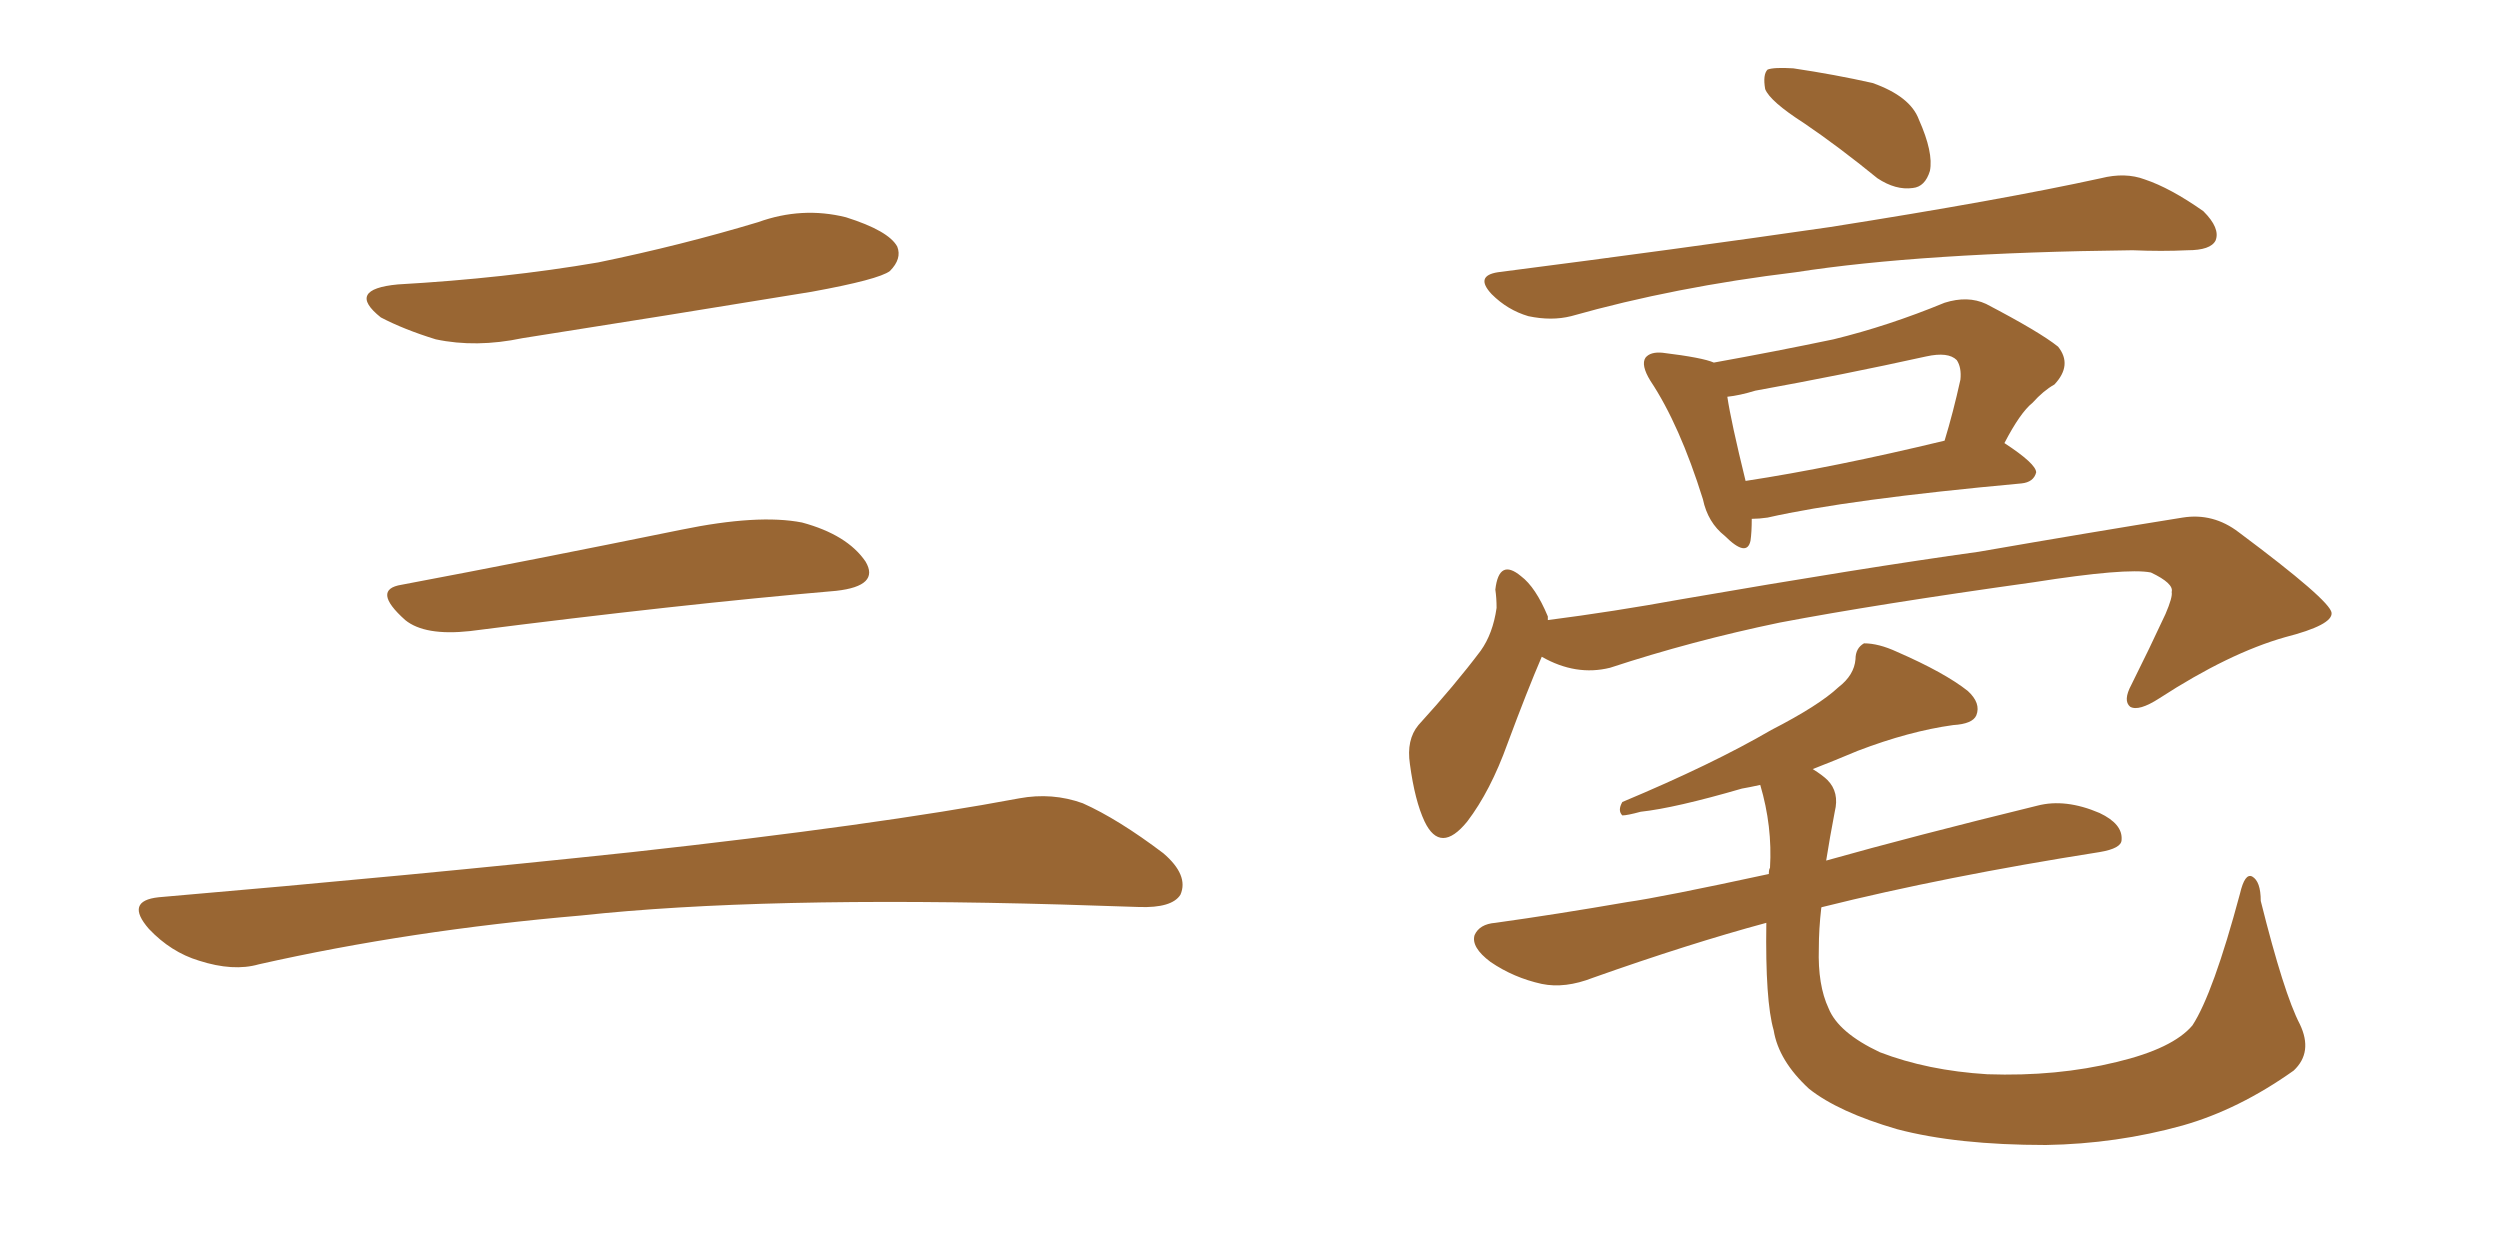 <svg xmlns="http://www.w3.org/2000/svg" xmlns:xlink="http://www.w3.org/1999/xlink" width="300" height="150"><path fill="#996633" padding="10" d="M47.75 34.13L47.75 34.13Q60.64 33.40 71.78 31.49L71.78 31.49Q81.74 29.44 90.97 26.66L90.97 26.66Q96.24 24.76 101.51 26.07L101.51 26.07Q106.64 27.69 107.67 29.59L107.67 29.59Q108.25 31.05 106.79 32.52L106.79 32.52Q105.47 33.54 97.41 35.01L97.41 35.01Q79.54 37.94 62.70 40.58L62.70 40.58Q57.13 41.75 52.29 40.72L52.29 40.72Q48.49 39.55 45.70 38.09L45.70 38.09Q41.46 34.72 47.75 34.13ZM48.19 70.17L48.19 70.17Q63.72 67.24 81.74 63.57L81.74 63.57Q90.97 61.67 96.24 62.70L96.24 62.70Q101.66 64.16 103.86 67.38L103.86 67.38Q105.62 70.31 100.34 70.90L100.34 70.90Q81.59 72.51 56.40 75.73L56.40 75.73Q50.98 76.32 48.63 74.41L48.63 74.41Q44.53 70.75 48.19 70.17ZM19.04 107.67L19.04 107.67L19.04 107.67Q49.80 105.03 75.88 102.25L75.88 102.25Q105.18 99.02 122.31 95.80L122.31 95.80Q126.27 95.07 129.93 96.39L129.93 96.39Q134.18 98.29 139.60 102.39L139.60 102.39Q142.68 105.03 141.65 107.37L141.65 107.37Q140.63 108.98 136.67 108.84L136.67 108.84Q132.28 108.69 127.29 108.54L127.29 108.54Q91.41 107.52 69.73 109.86L69.73 109.86Q49.22 111.62 31.05 115.72L31.05 115.72Q27.98 116.60 23.88 115.28L23.88 115.28Q20.51 114.26 17.87 111.47L17.87 111.47Q14.94 108.11 19.04 107.67ZM216.50 14.79L216.50 14.79Q212.40 12.16 211.82 10.69L211.82 10.69Q211.52 8.94 212.11 8.35L212.11 8.35Q212.84 8.06 215.19 8.20L215.19 8.20Q220.17 8.94 224.71 9.96L224.71 9.96Q229.25 11.57 230.27 14.36L230.27 14.36Q232.03 18.31 231.59 20.51L231.59 20.51Q231.01 22.41 229.54 22.56L229.54 22.56Q227.49 22.85 225.29 21.39L225.29 21.39Q220.61 17.58 216.50 14.79ZM179.74 32.67L179.74 32.67Q201.42 29.88 219.58 27.25L219.58 27.25Q240.09 24.02 252.10 21.39L252.10 21.39Q255.03 20.65 257.37 21.53L257.37 21.53Q260.45 22.56 264.40 25.34L264.40 25.34Q266.46 27.39 265.87 28.86L265.87 28.86Q265.28 30.03 262.50 30.03L262.50 30.03Q259.42 30.18 255.91 30.03L255.91 30.03Q230.57 30.32 215.48 32.67L215.48 32.67Q200.98 34.42 188.53 37.94L188.53 37.94Q186.18 38.53 183.40 37.94L183.40 37.94Q180.91 37.21 179.00 35.30L179.00 35.30Q176.95 33.11 179.74 32.67ZM210.21 62.26L210.21 62.26Q210.21 63.87 210.06 64.89L210.06 64.89Q209.62 66.94 206.98 64.31L206.98 64.31Q204.93 62.70 204.35 59.91L204.35 59.91Q201.56 50.98 198.05 45.70L198.05 45.70Q196.88 43.80 197.46 42.92L197.46 42.92Q198.05 42.19 199.51 42.33L199.51 42.33Q204.35 42.92 205.66 43.51L205.66 43.51Q212.99 42.19 220.02 40.72L220.02 40.72Q226.61 39.11 233.35 36.33L233.35 36.33Q236.13 35.45 238.33 36.47L238.33 36.47Q244.78 39.84 246.97 41.60L246.97 41.60Q248.73 43.80 246.53 46.14L246.53 46.14Q245.21 46.88 243.90 48.34L243.90 48.34Q242.43 49.51 240.53 53.17L240.53 53.17Q244.34 55.66 244.34 56.69L244.34 56.69Q244.04 57.86 242.58 58.01L242.58 58.01Q221.78 59.91 212.11 62.11L212.11 62.11Q211.08 62.26 210.21 62.26ZM209.47 57.71L209.47 57.71Q220.02 56.10 233.35 52.88L233.35 52.88Q234.38 49.51 235.25 45.56L235.25 45.56Q235.40 44.09 234.81 43.21L234.81 43.21Q233.79 42.19 231.15 42.77L231.15 42.77Q221.19 44.97 210.64 46.88L210.64 46.88Q208.74 47.46 207.28 47.61L207.28 47.61Q207.71 50.54 209.47 57.71ZM185.01 78.81L185.01 78.81Q183.25 82.91 180.91 89.21L180.91 89.21Q178.86 94.92 176.07 98.58L176.07 98.58Q172.85 102.54 170.95 98.58L170.95 98.58Q169.78 96.09 169.19 91.70L169.19 91.70Q168.75 88.77 170.21 87.01L170.21 87.01Q174.61 82.18 177.69 78.08L177.69 78.08Q179.15 76.03 179.59 72.95L179.59 72.95Q179.59 71.78 179.44 70.75L179.44 70.75Q179.88 66.94 182.52 69.14L182.52 69.14Q184.28 70.46 185.74 73.97L185.74 73.97Q185.74 74.27 185.74 74.41L185.74 74.41Q193.65 73.39 201.71 71.92L201.71 71.92Q223.68 68.12 237.45 66.21L237.45 66.21Q250.93 63.87 261.91 62.11L261.91 62.11Q265.58 61.52 268.65 63.87L268.65 63.87Q279.64 72.07 279.79 73.54L279.79 73.54Q279.93 75 274.22 76.46L274.22 76.46Q267.48 78.37 259.13 83.79L259.13 83.79Q256.64 85.40 255.62 84.81L255.62 84.81Q254.74 84.08 255.76 82.18L255.76 82.18Q257.96 77.78 259.86 73.68L259.86 73.68Q260.74 71.63 260.60 71.04L260.60 71.04Q260.89 70.02 258.11 68.70L258.11 68.70Q255.18 68.12 244.04 69.87L244.04 69.87Q225.15 72.51 213.57 74.71L213.57 74.71Q203.03 76.90 193.21 80.13L193.21 80.13Q189.11 81.15 185.01 78.81ZM275.98 122.90L275.98 122.90L275.98 122.90Q277.59 126.27 275.24 128.47L275.24 128.47Q268.65 133.15 261.91 135.06L261.91 135.06Q254.00 137.26 245.51 137.40L245.51 137.40Q234.81 137.40 227.64 135.50L227.64 135.50Q220.61 133.45 217.09 130.66L217.09 130.66Q213.43 127.29 212.84 123.63L212.84 123.63Q211.82 120.12 211.96 110.74L211.96 110.74Q202.73 113.23 191.16 117.33L191.16 117.33Q187.79 118.65 185.01 118.07L185.01 118.07Q181.64 117.33 178.86 115.43L178.86 115.43Q176.51 113.67 176.95 112.21L176.95 112.21Q177.54 110.89 179.44 110.74L179.44 110.74Q186.77 109.72 195.26 108.25L195.26 108.25Q199.37 107.67 212.26 104.88L212.26 104.88Q212.26 104.30 212.40 104.15L212.40 104.15Q212.70 99.17 211.23 94.19L211.23 94.19Q209.91 94.48 209.03 94.63L209.03 94.63Q200.98 96.97 196.88 97.41L196.88 97.41Q195.26 97.85 194.68 97.85L194.68 97.85Q194.09 97.27 194.68 96.24L194.68 96.24Q205.52 91.70 212.55 87.60L212.55 87.60Q218.26 84.67 220.61 82.47L220.61 82.47Q222.51 81.01 222.66 79.10L222.66 79.10Q222.66 77.78 223.68 77.20L223.68 77.20Q225.44 77.20 227.64 78.22L227.64 78.22Q233.35 80.71 236.13 82.91L236.13 82.91Q237.74 84.38 237.16 85.84L237.16 85.84Q236.72 86.87 234.38 87.01L234.38 87.01Q229.10 87.74 222.95 90.09L222.95 90.09Q220.17 91.26 217.53 92.29L217.53 92.29Q218.70 93.02 219.29 93.60L219.29 93.60Q220.75 95.07 220.17 97.41L220.17 97.41Q219.58 100.49 219.14 103.27L219.14 103.27Q229.54 100.34 244.48 96.68L244.48 96.68Q247.85 95.80 251.95 97.56L251.95 97.56Q254.74 98.88 254.59 100.78L254.59 100.78Q254.59 101.81 251.95 102.25L251.95 102.25Q233.35 105.18 218.70 108.84L218.70 108.84Q218.55 108.84 218.55 108.98L218.55 108.98Q218.26 111.47 218.26 113.82L218.26 113.82Q218.12 118.21 219.43 121.00L219.43 121.00Q220.61 123.93 225.59 126.27L225.59 126.27Q231.30 128.47 238.48 128.91L238.48 128.91Q246.83 129.20 254.00 127.44L254.00 127.44Q260.74 125.83 263.09 123.05L263.09 123.05Q265.58 119.24 268.80 107.23L268.80 107.23Q269.38 104.74 270.26 105.18L270.26 105.18Q271.29 105.76 271.29 108.11L271.29 108.11Q274.07 119.24 275.98 122.90Z"/></svg>